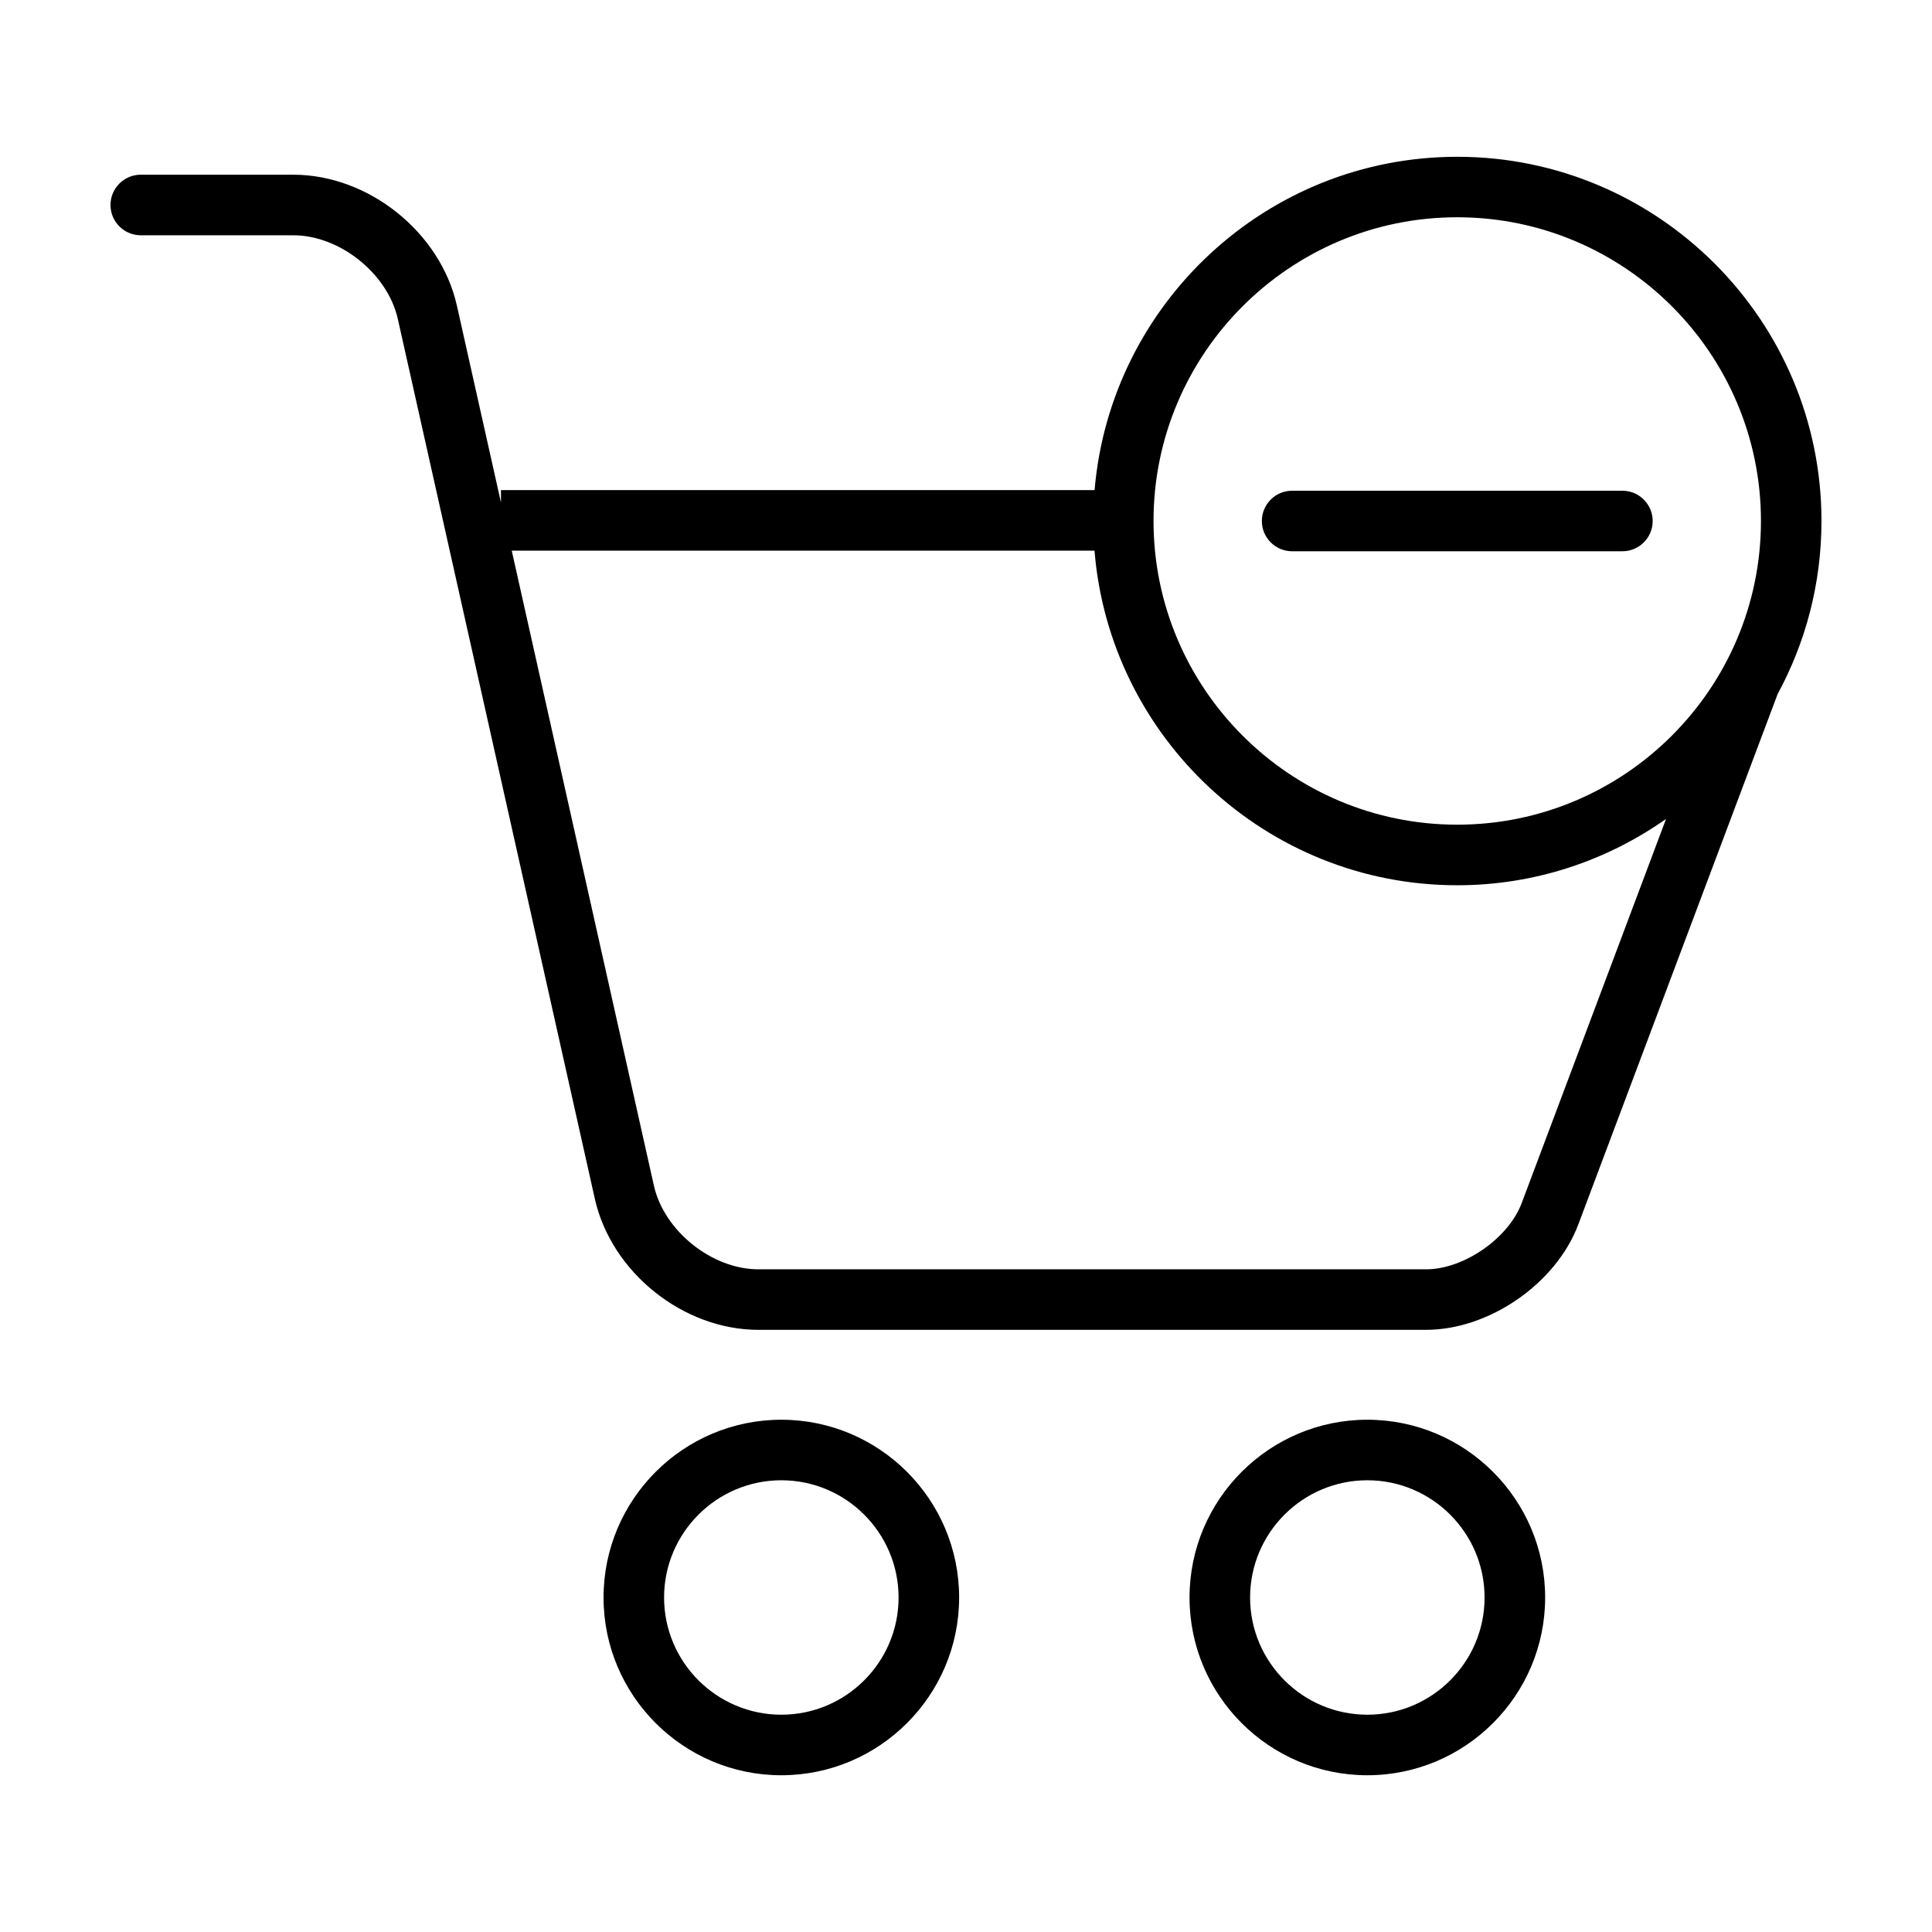<?xml version="1.0" encoding="UTF-8"?>
<!-- Uploaded to: SVG Repo, www.svgrepo.com, Generator: SVG Repo Mixer Tools -->
<svg fill="#000000" width="800px" height="800px" version="1.1" viewBox="144 144 512 512" xmlns="http://www.w3.org/2000/svg">
 <g>
  <path d="m398.18 567.36c0-25.98-21.137-47.117-47.117-47.117-25.98 0-47.117 21.129-47.117 47.117 0 25.965 21.129 47.102 47.117 47.102 25.98-0.016 47.117-21.137 47.117-47.102zm-78.191 0c0-17.133 13.941-31.074 31.074-31.074 17.129 0 31.07 13.941 31.07 31.074 0 17.125-13.941 31.055-31.07 31.055-17.133 0-31.074-13.934-31.074-31.055z"/>
  <path d="m553.48 567.36c0-25.98-21.137-47.117-47.125-47.117-25.977 0-47.117 21.129-47.117 47.117 0 25.965 21.137 47.102 47.117 47.102 25.988-0.008 47.125-21.137 47.125-47.102zm-78.191 0c0-17.133 13.941-31.074 31.066-31.074 17.141 0 31.074 13.941 31.074 31.074 0 17.125-13.934 31.055-31.074 31.055-17.125 0-31.066-13.934-31.066-31.055z"/>
  <path d="m530.18 185.55c-50.461 0-91.926 38.938-96.105 88.34h-157.31v3.293l-11.676-52.156c-4.359-19.473-23.406-34.727-43.352-34.727l-40.434-0.004c-4.43 0.008-8.02 3.598-8.02 8.027 0 4.43 3.594 8.027 8.02 8.027h40.426c12.324 0 25.008 10.16 27.699 22.184l18.188 81.211 34.023 151.95c4.359 19.473 23.406 34.727 43.352 34.727h87.062l89.867-0.004c16.742 0 34.469-12.277 40.355-27.945l26.137-69.551 26.676-70.988c7.406-13.648 11.621-29.27 11.621-45.867 0-53.223-43.305-96.52-96.527-96.52zm17.078 277.29c-3.508 9.344-15.352 17.543-25.336 17.543h-176.93c-12.324 0-25.016-10.168-27.703-22.188l-34.023-151.96-3.652-16.309h154.44c4.027 49.555 45.555 88.676 96.121 88.676 20.59 0 39.656-6.539 55.34-17.566l-12.117 32.254zm-17.078-100.29c-44.379 0-80.484-36.102-80.484-80.484 0-44.379 36.102-80.488 80.484-80.488 44.391 0 80.492 36.109 80.492 80.488-0.004 44.383-36.117 80.484-80.492 80.484z"/>
  <path d="m573.95 274.05h-87.527c-4.43 0-8.02 3.594-8.02 8.02 0 4.43 3.594 8.02 8.02 8.02h87.527c4.43 0 8.027-3.594 8.027-8.02-0.004-4.426-3.598-8.02-8.027-8.02z"/>
 </g>
</svg>